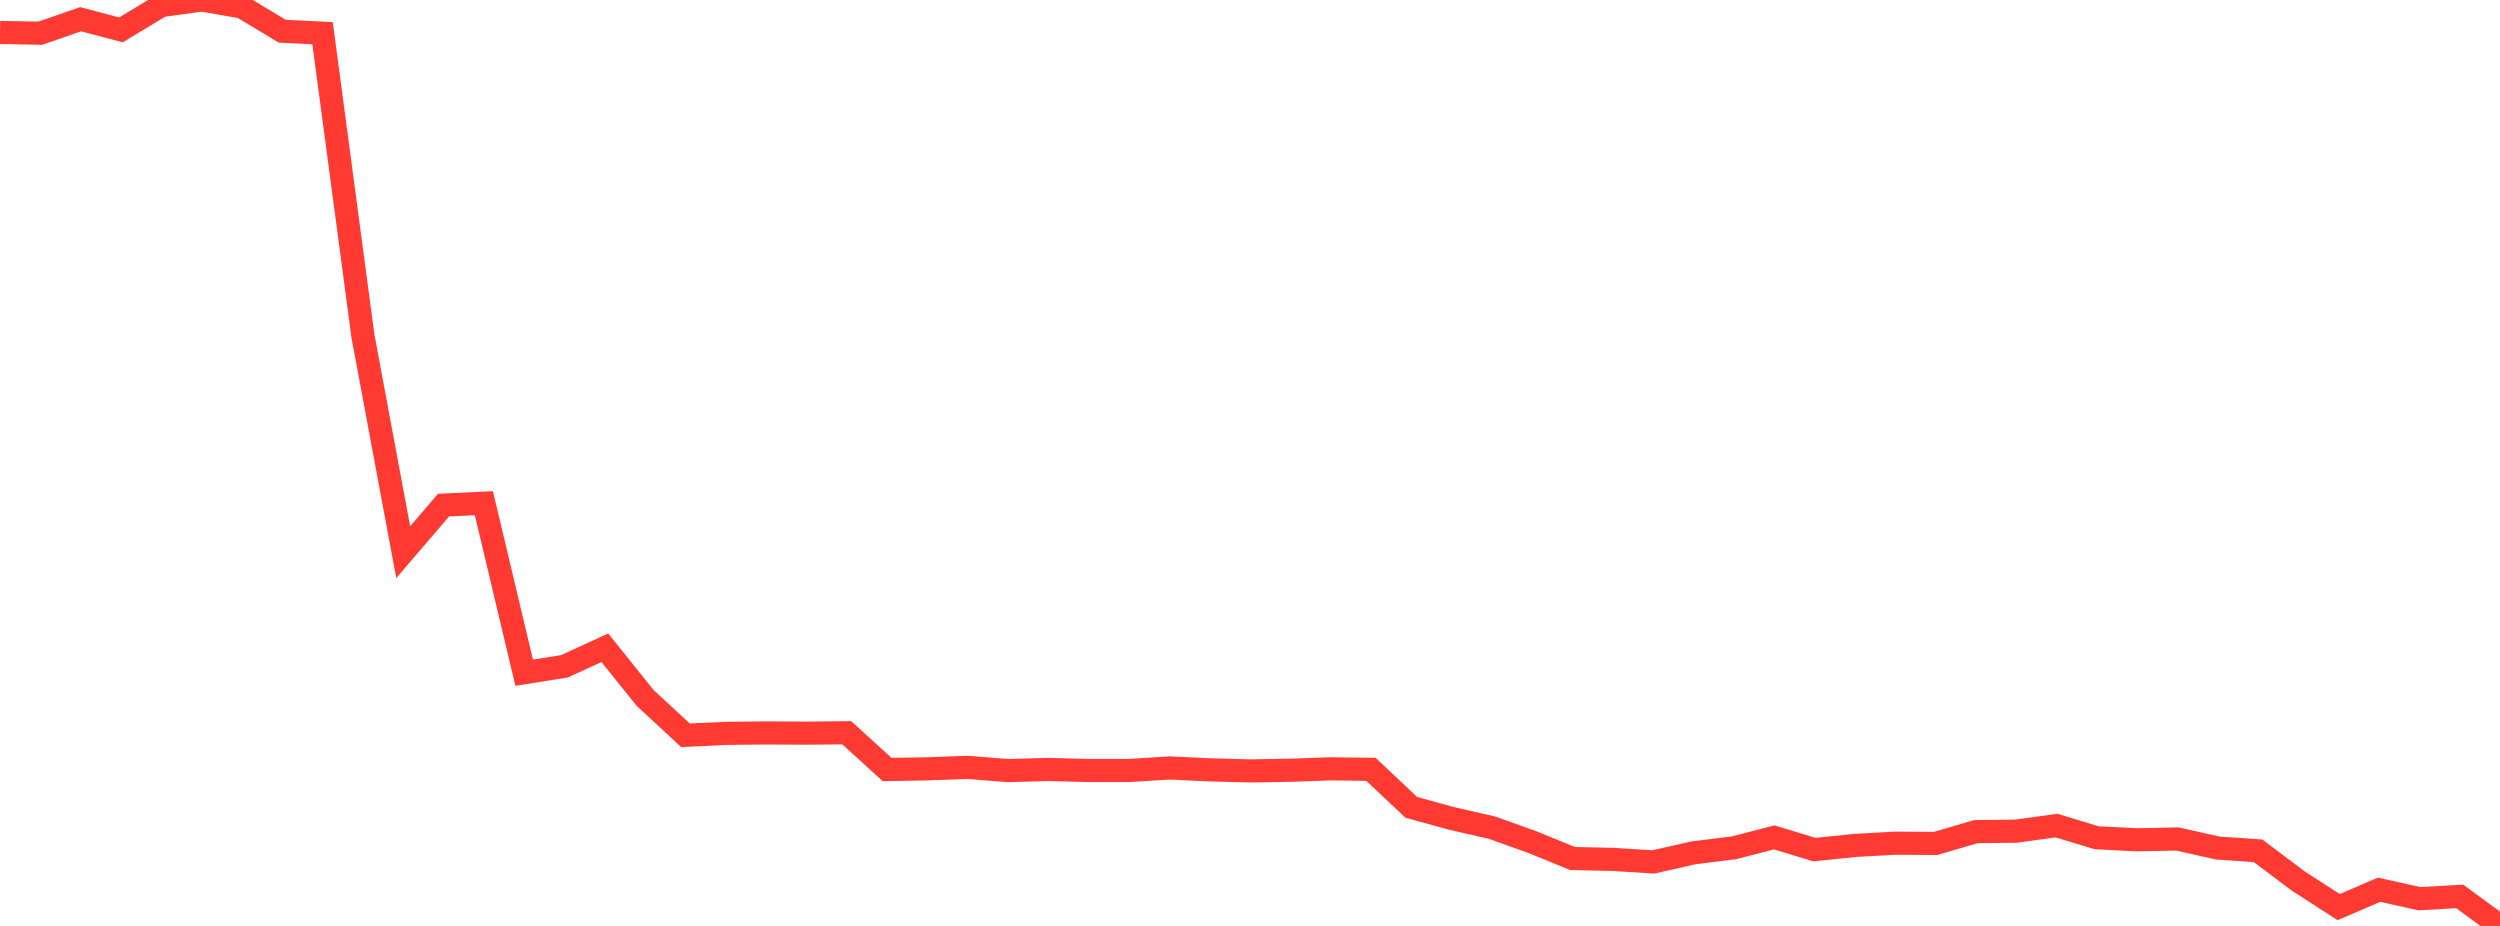 <?xml version="1.0" standalone="no"?>
<!DOCTYPE svg PUBLIC "-//W3C//DTD SVG 1.1//EN" "http://www.w3.org/Graphics/SVG/1.1/DTD/svg11.dtd">

<svg width="135" height="50" viewBox="0 0 135 50" preserveAspectRatio="none" 
  xmlns="http://www.w3.org/2000/svg"
  xmlns:xlink="http://www.w3.org/1999/xlink">


<polyline points="0.0, 1.754 2.177, 1.792 4.355, 1.038 6.532, 1.613 8.71, 0.299 10.887, 0.0 13.065, 0.376 15.242, 1.685 17.419, 1.793 19.597, 18.14 21.774, 29.818 23.952, 27.276 26.129, 27.174 28.306, 36.327 30.484, 35.979 32.661, 34.979 34.839, 37.69 37.016, 39.706 39.194, 39.602 41.371, 39.579 43.548, 39.591 45.726, 39.569 47.903, 41.553 50.081, 41.518 52.258, 41.438 54.435, 41.612 56.613, 41.55 58.79, 41.608 60.968, 41.607 63.145, 41.471 65.323, 41.571 67.5, 41.63 69.677, 41.594 71.855, 41.517 74.032, 41.544 76.21, 43.597 78.387, 44.196 80.565, 44.693 82.742, 45.471 84.919, 46.36 87.097, 46.407 89.274, 46.545 91.452, 46.052 93.629, 45.783 95.806, 45.219 97.984, 45.88 100.161, 45.653 102.339, 45.532 104.516, 45.547 106.694, 44.909 108.871, 44.883 111.048, 44.581 113.226, 45.24 115.403, 45.349 117.581, 45.304 119.758, 45.794 121.935, 45.943 124.113, 47.58 126.29, 48.984 128.468, 48.046 130.645, 48.53 132.823, 48.406 135.0, 50.0" fill="none" stroke="#ff3a33" stroke-width="1.25"/>

</svg>